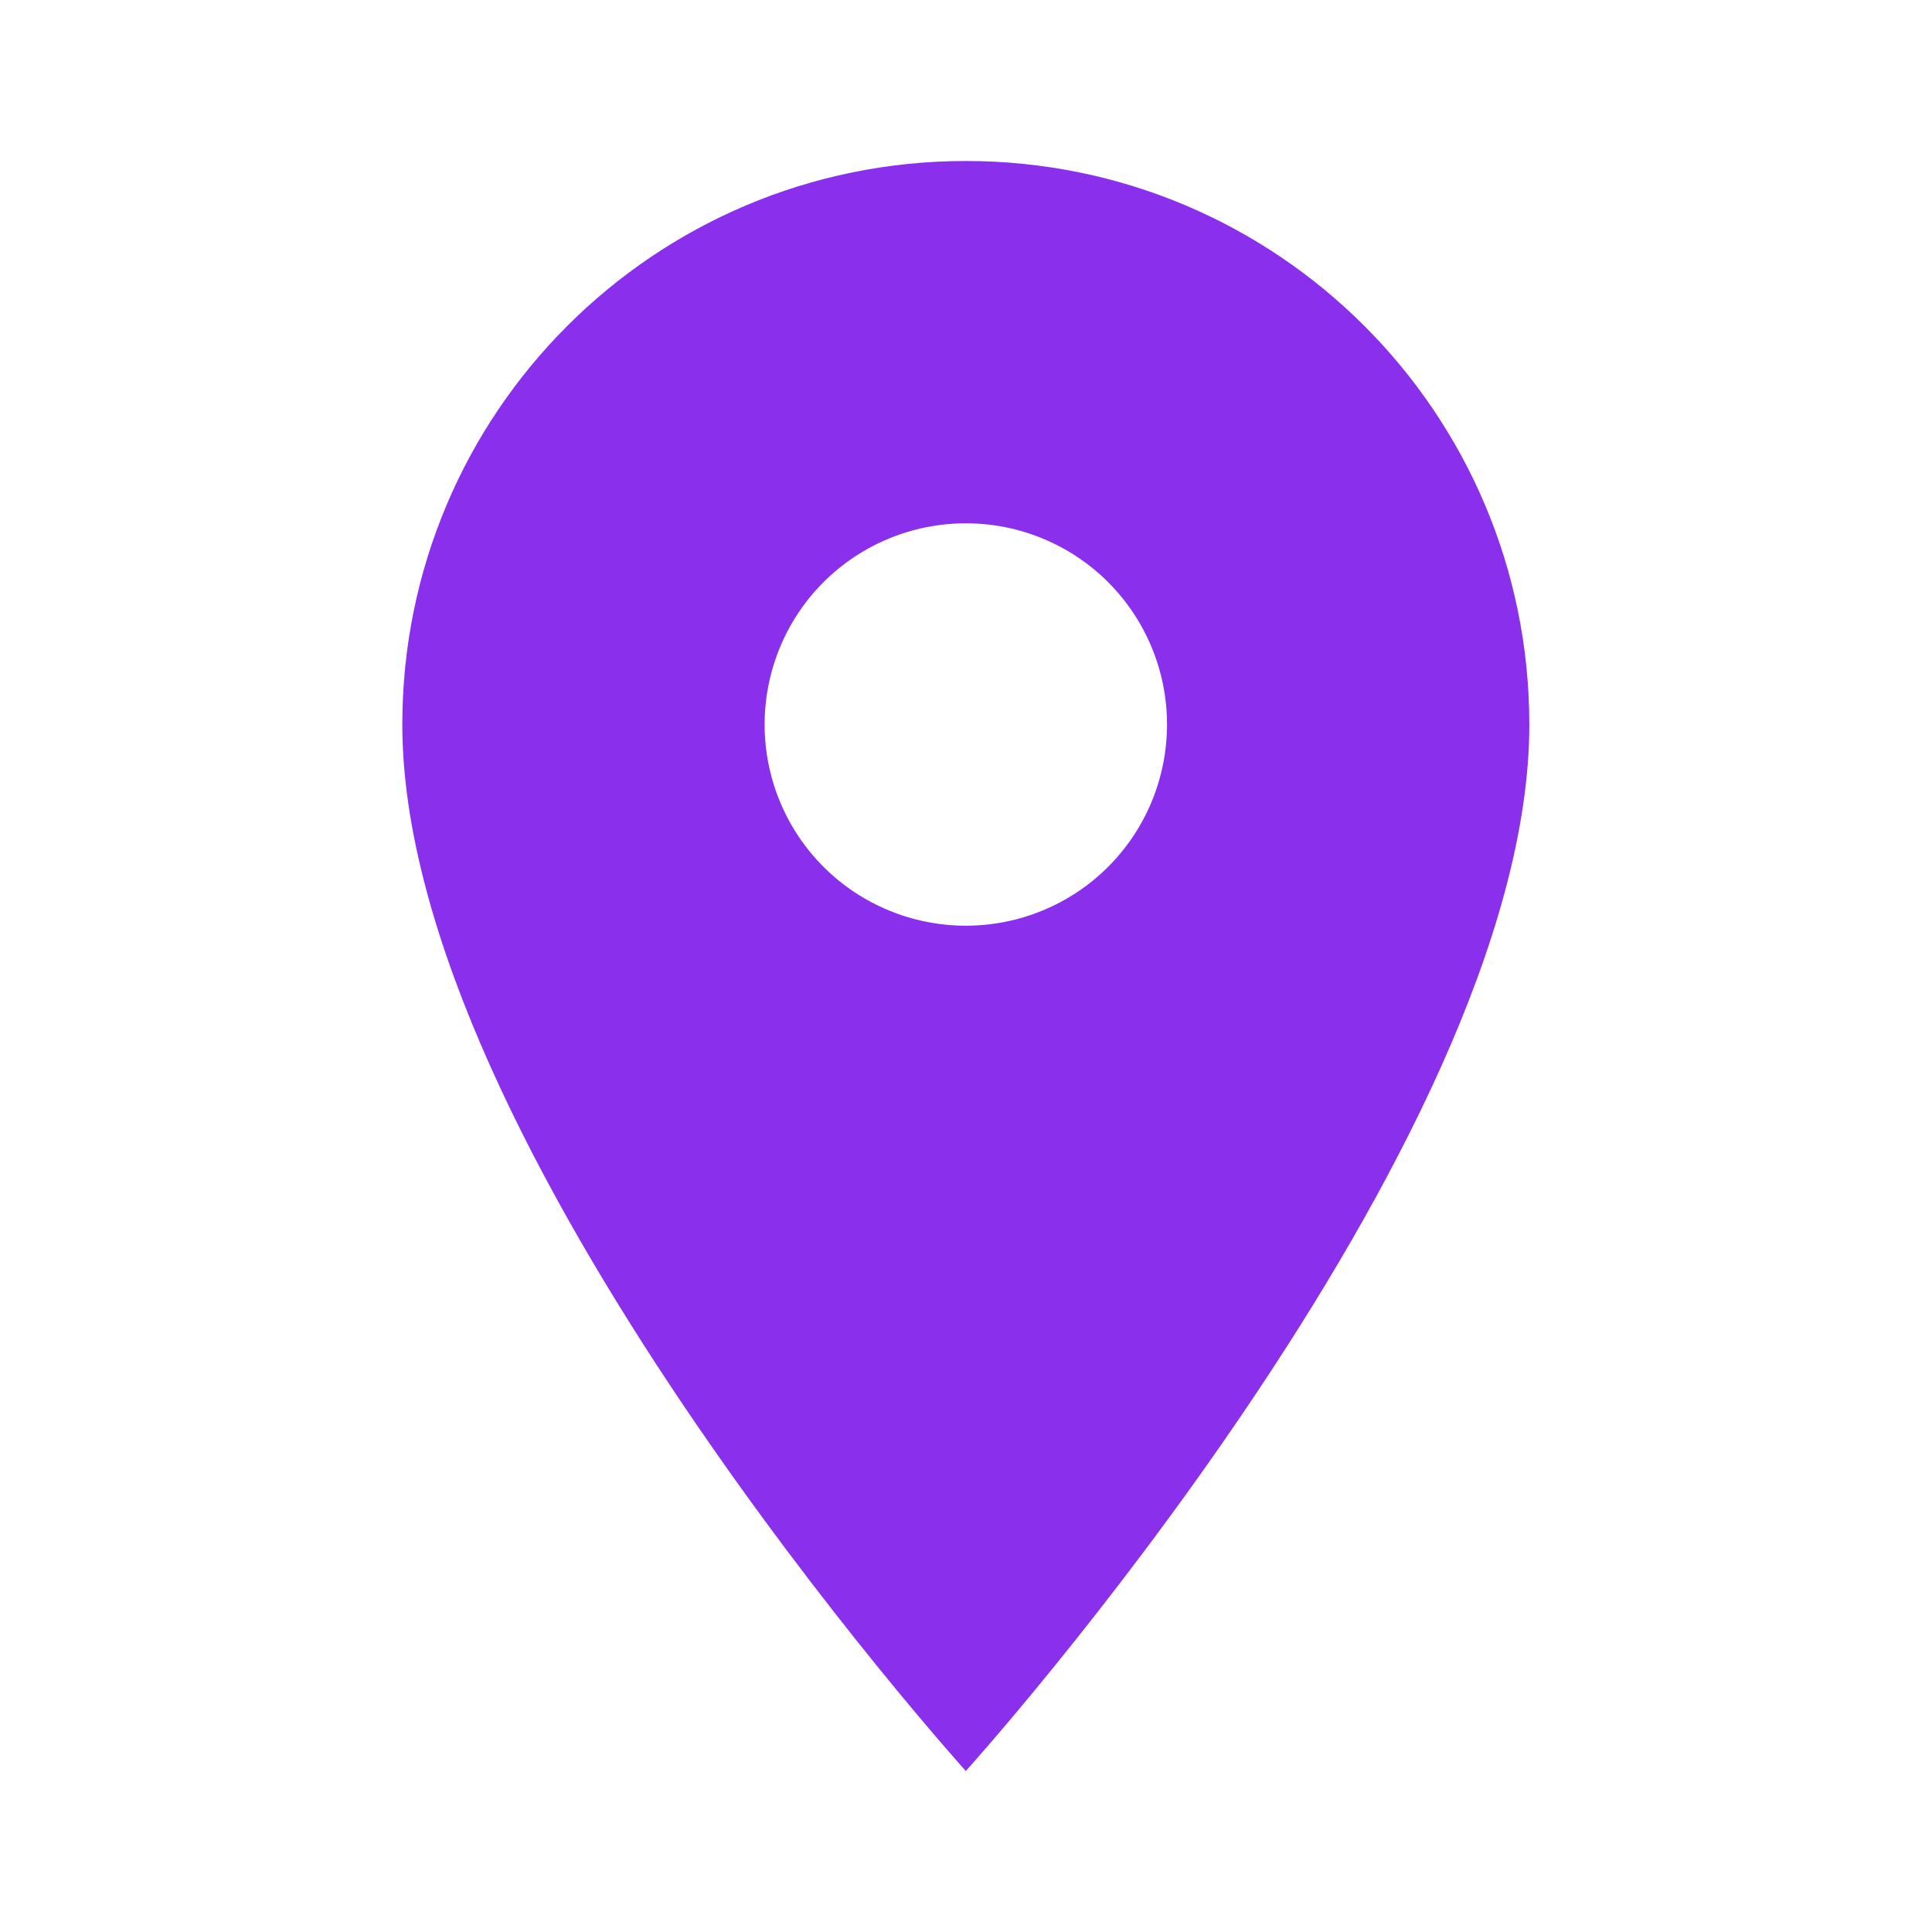 <svg width="21" height="21" viewBox="0 0 21 21" fill="none" xmlns="http://www.w3.org/2000/svg">
<path d="M10.498 1.75C7.112 1.75 4.373 4.489 4.373 7.875C4.373 12.469 10.498 19.25 10.498 19.25C10.498 19.25 16.623 12.469 16.623 7.875C16.623 4.489 13.884 1.75 10.498 1.75ZM10.498 10.062C9.918 10.062 9.361 9.832 8.951 9.422C8.541 9.012 8.311 8.455 8.311 7.875C8.311 7.295 8.541 6.738 8.951 6.328C9.361 5.918 9.918 5.688 10.498 5.688C11.078 5.688 11.635 5.918 12.045 6.328C12.455 6.738 12.685 7.295 12.685 7.875C12.685 8.455 12.455 9.012 12.045 9.422C11.635 9.832 11.078 10.062 10.498 10.062Z" fill="#8A2FEC"/>
</svg>
